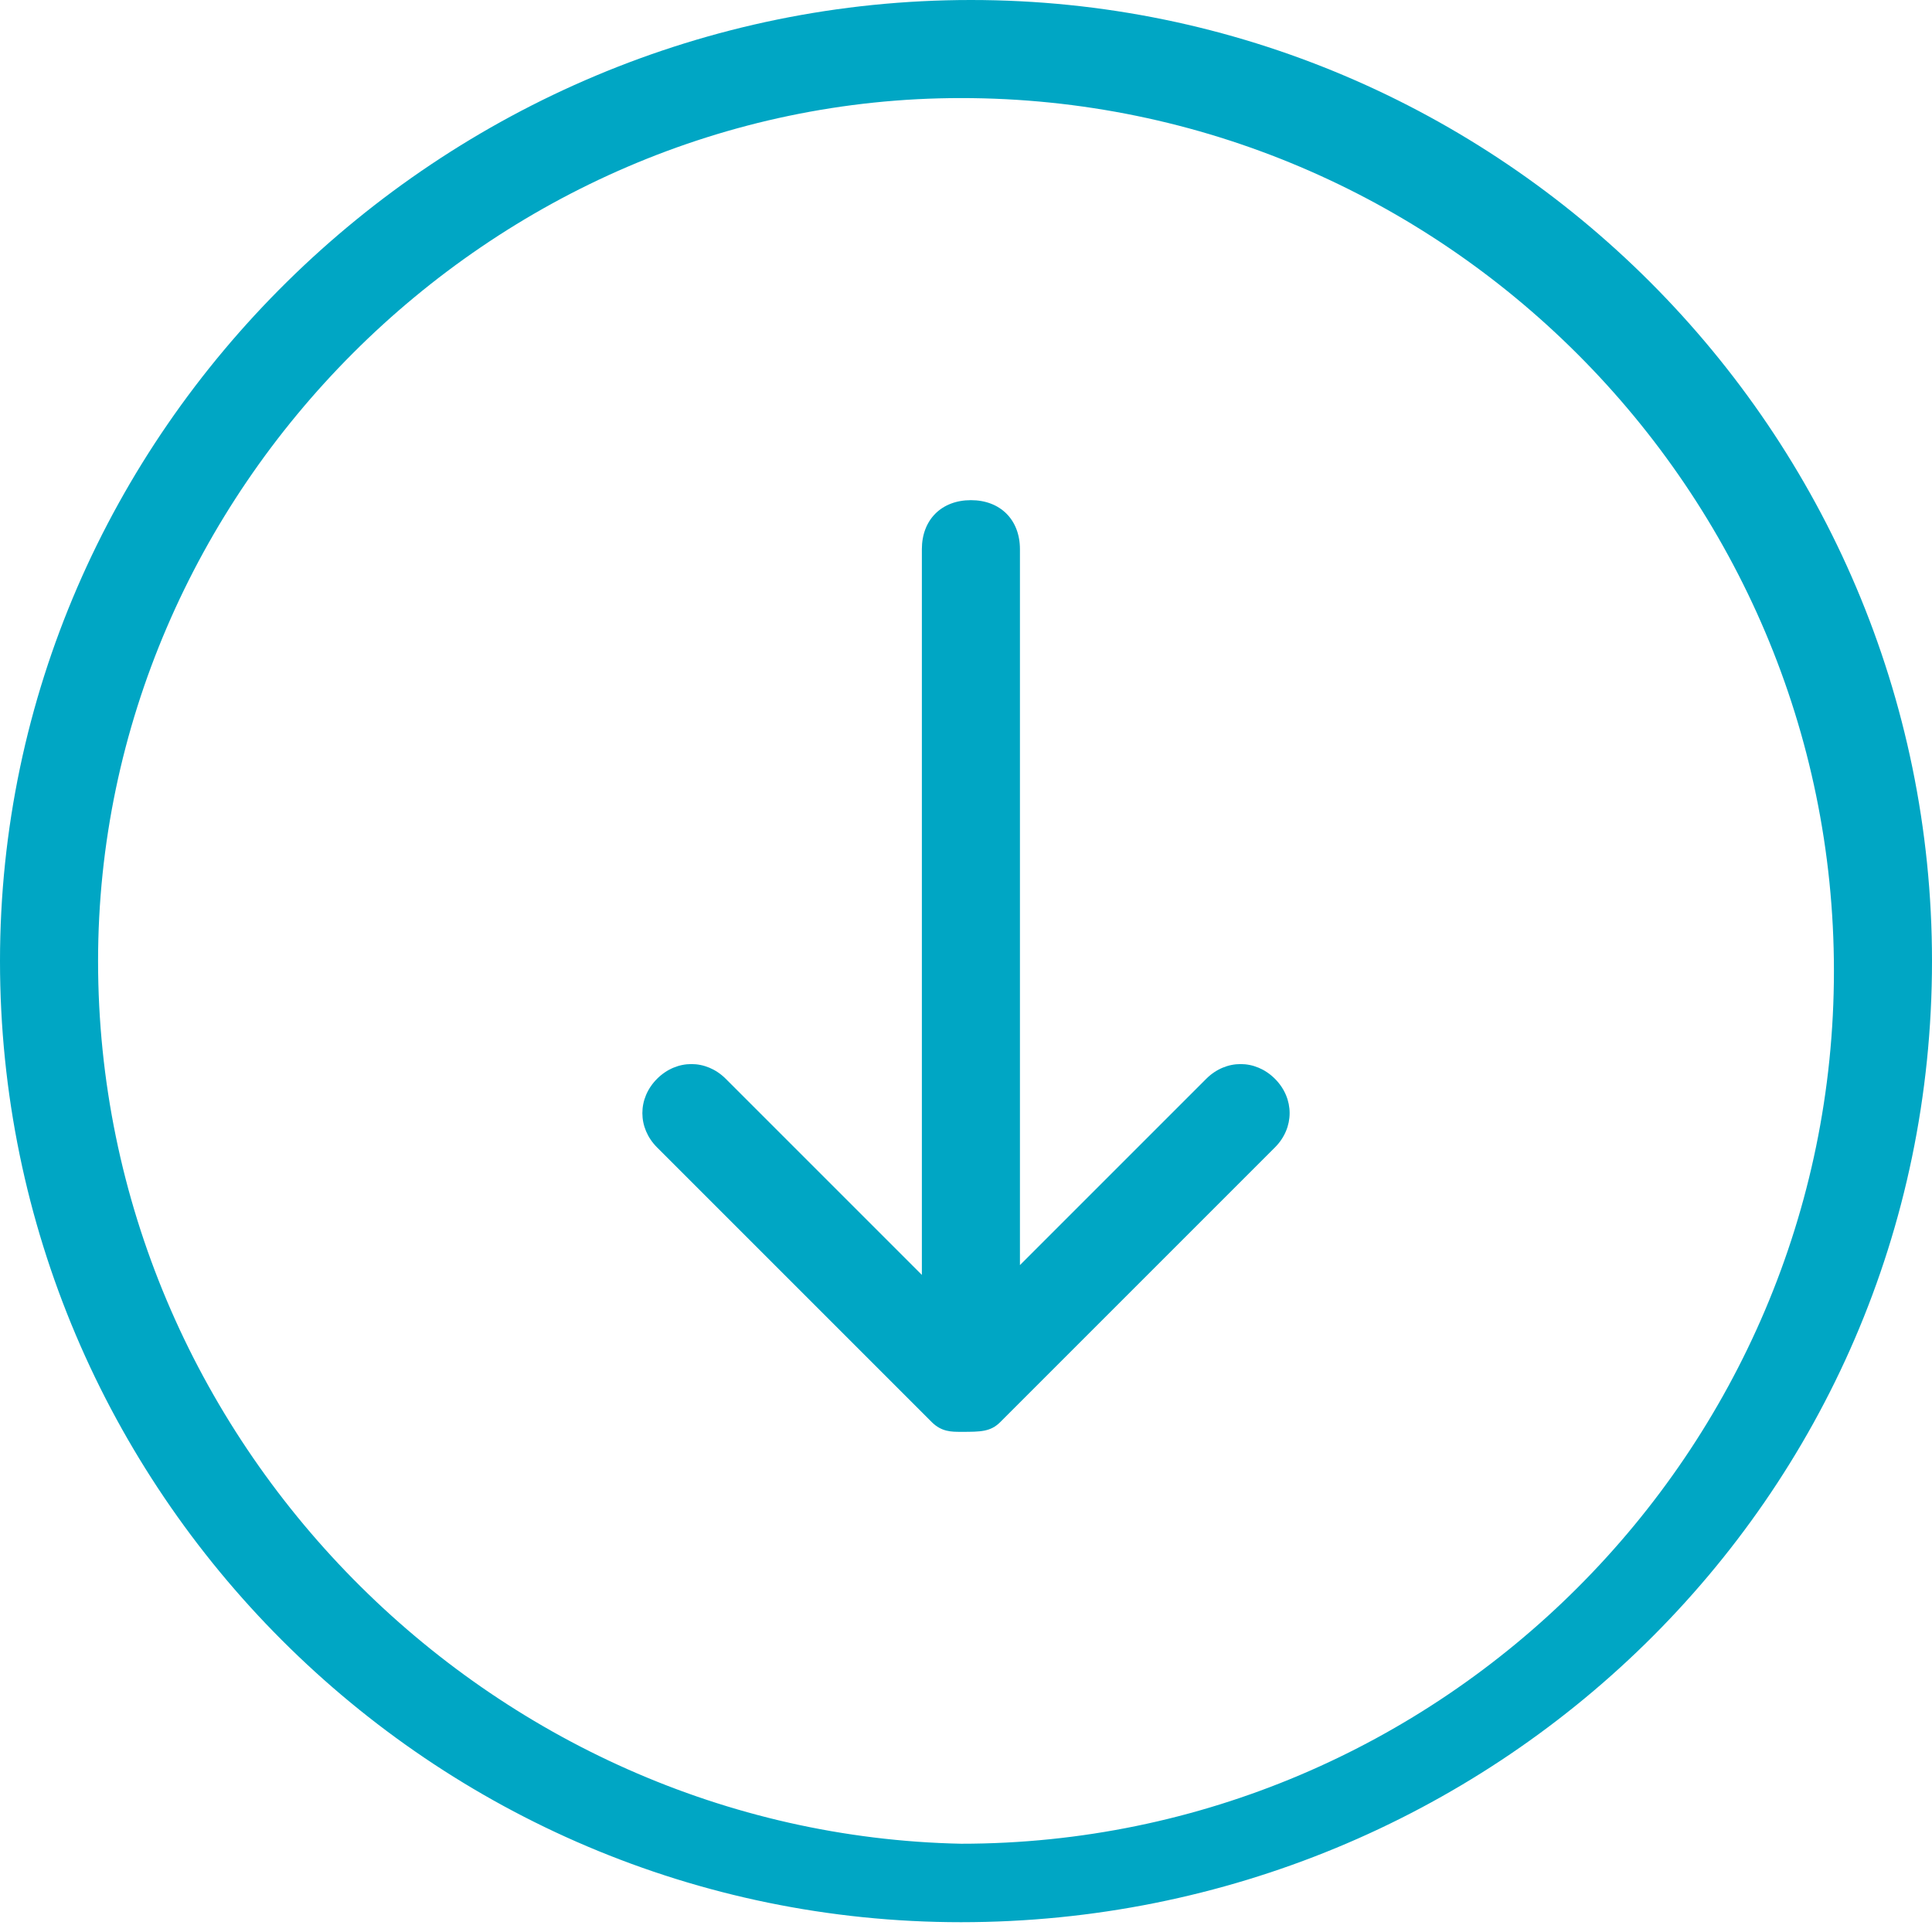 <?xml version="1.0" encoding="utf-8"?>
<!-- Generator: Adobe Illustrator 22.1.0, SVG Export Plug-In . SVG Version: 6.00 Build 0)  -->
<svg version="1.1" id="Capa_1" xmlns="http://www.w3.org/2000/svg" xmlns:xlink="http://www.w3.org/1999/xlink" x="0px" y="0px"
	 viewBox="0 0 19.7 19.7" style="enable-background:new 0 0 19.7 19.7;" xml:space="preserve">
<style type="text/css">
	.st0{fill:#00A6C4;}
</style>
<g>
	<g>
		<path class="st0" d="M19.7,9.8c0-5.4-4.4-9.8-9.8-9.8S0,4.4,0,9.8s4.4,9.8,9.8,9.8S19.7,15.3,19.7,9.8L19.7,9.8z M1,9.8
			C1,5,5,1,9.8,1c4.9,0,8.9,4,8.9,8.9c0,4.9-4,8.9-8.9,8.9C5,18.7,1,14.7,1,9.8L1,9.8z M1,9.8"/>
		<path class="st0" d="M10.2,14.5l2.8-2.8c0.2-0.2,0.2-0.5,0-0.7c-0.2-0.2-0.5-0.2-0.7,0l-1.9,1.9V5.6c0-0.3-0.2-0.5-0.5-0.5
			c-0.3,0-0.5,0.2-0.5,0.5v7.4L7.4,11c-0.2-0.2-0.5-0.2-0.7,0c-0.2,0.2-0.2,0.5,0,0.7l2.8,2.8c0.1,0.1,0.2,0.1,0.3,0.1
			C10,14.6,10.1,14.6,10.2,14.5L10.2,14.5z M10.2,14.5"/>
	</g>
</g>
</svg>
